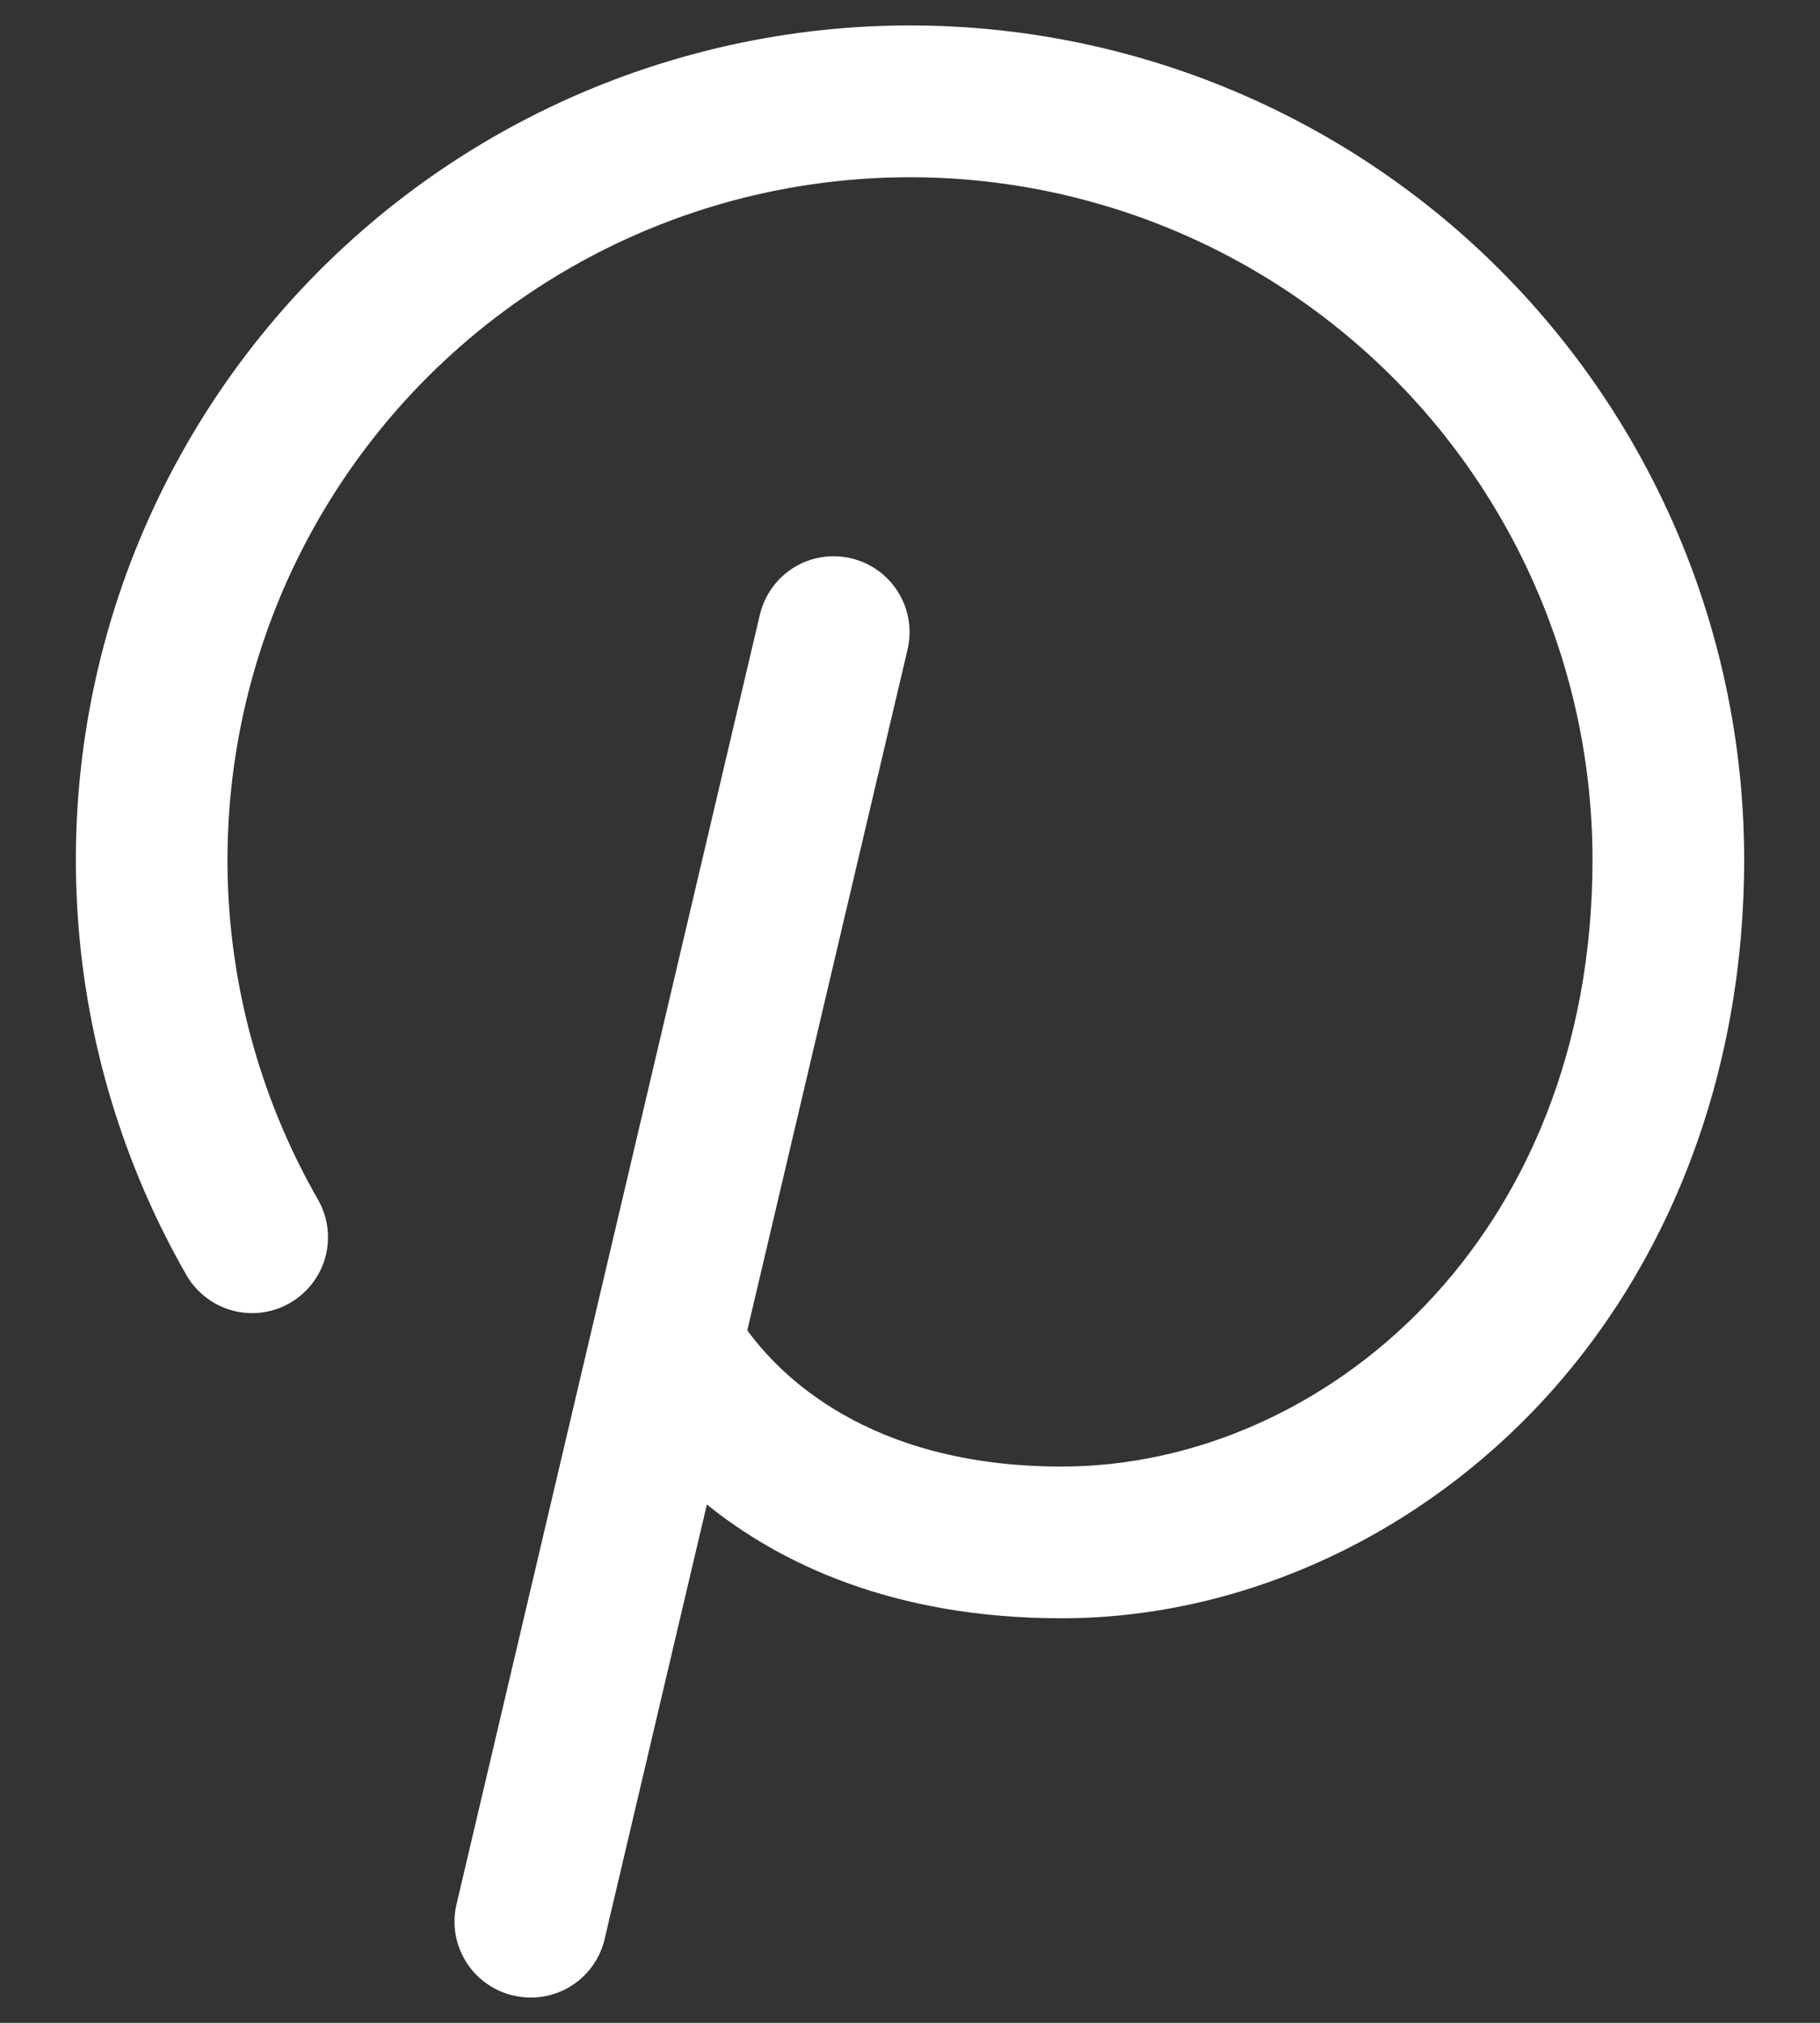 <?xml version="1.0" encoding="UTF-8"?> <svg xmlns="http://www.w3.org/2000/svg" width="18" height="20" viewBox="0 0 18 20" fill="none"><rect x="0" y="0" width="18" height="20" fill="#333333" stroke="none"/> <path d="M17.25 8.5C17.25 10.616 16.509 12.55 15.166 13.948C13.912 15.25 12.211 16 10.5 16C8.824 16 7.704 15.45 6.991 14.875L5.98 19.171C5.942 19.336 5.848 19.483 5.716 19.588C5.583 19.693 5.419 19.75 5.25 19.75C5.192 19.75 5.134 19.743 5.077 19.73C4.981 19.708 4.89 19.667 4.81 19.61C4.729 19.552 4.661 19.48 4.609 19.396C4.557 19.312 4.521 19.219 4.505 19.122C4.489 19.024 4.492 18.924 4.515 18.828L7.515 6.078C7.561 5.885 7.681 5.717 7.85 5.612C8.019 5.507 8.223 5.474 8.417 5.52C8.611 5.565 8.778 5.686 8.883 5.855C8.988 6.024 9.021 6.228 8.976 6.421L7.391 13.153C7.688 13.562 8.559 14.5 10.5 14.5C13.081 14.5 15.75 12.255 15.75 8.5C15.75 7.465 15.511 6.444 15.053 5.515C14.595 4.587 13.93 3.777 13.108 3.147C12.287 2.517 11.332 2.084 10.316 1.882C9.301 1.68 8.253 1.715 7.253 1.982C6.253 2.25 5.328 2.745 4.55 3.427C3.772 4.109 3.161 4.962 2.764 5.918C2.368 6.874 2.197 7.909 2.264 8.942C2.332 9.975 2.636 10.978 3.153 11.875C3.246 12.047 3.269 12.248 3.216 12.436C3.163 12.624 3.038 12.784 2.869 12.882C2.7 12.98 2.499 13.008 2.309 12.96C2.12 12.912 1.957 12.791 1.854 12.625C1.222 11.529 0.85 10.302 0.768 9.04C0.685 7.777 0.894 6.512 1.378 5.343C1.863 4.174 2.609 3.133 3.561 2.298C4.512 1.464 5.643 0.86 6.865 0.533C8.087 0.205 9.368 0.163 10.609 0.41C11.85 0.657 13.018 1.186 14.022 1.956C15.026 2.726 15.839 3.717 16.399 4.852C16.959 5.986 17.25 7.235 17.25 8.5Z" fill="white"></path> </svg> 